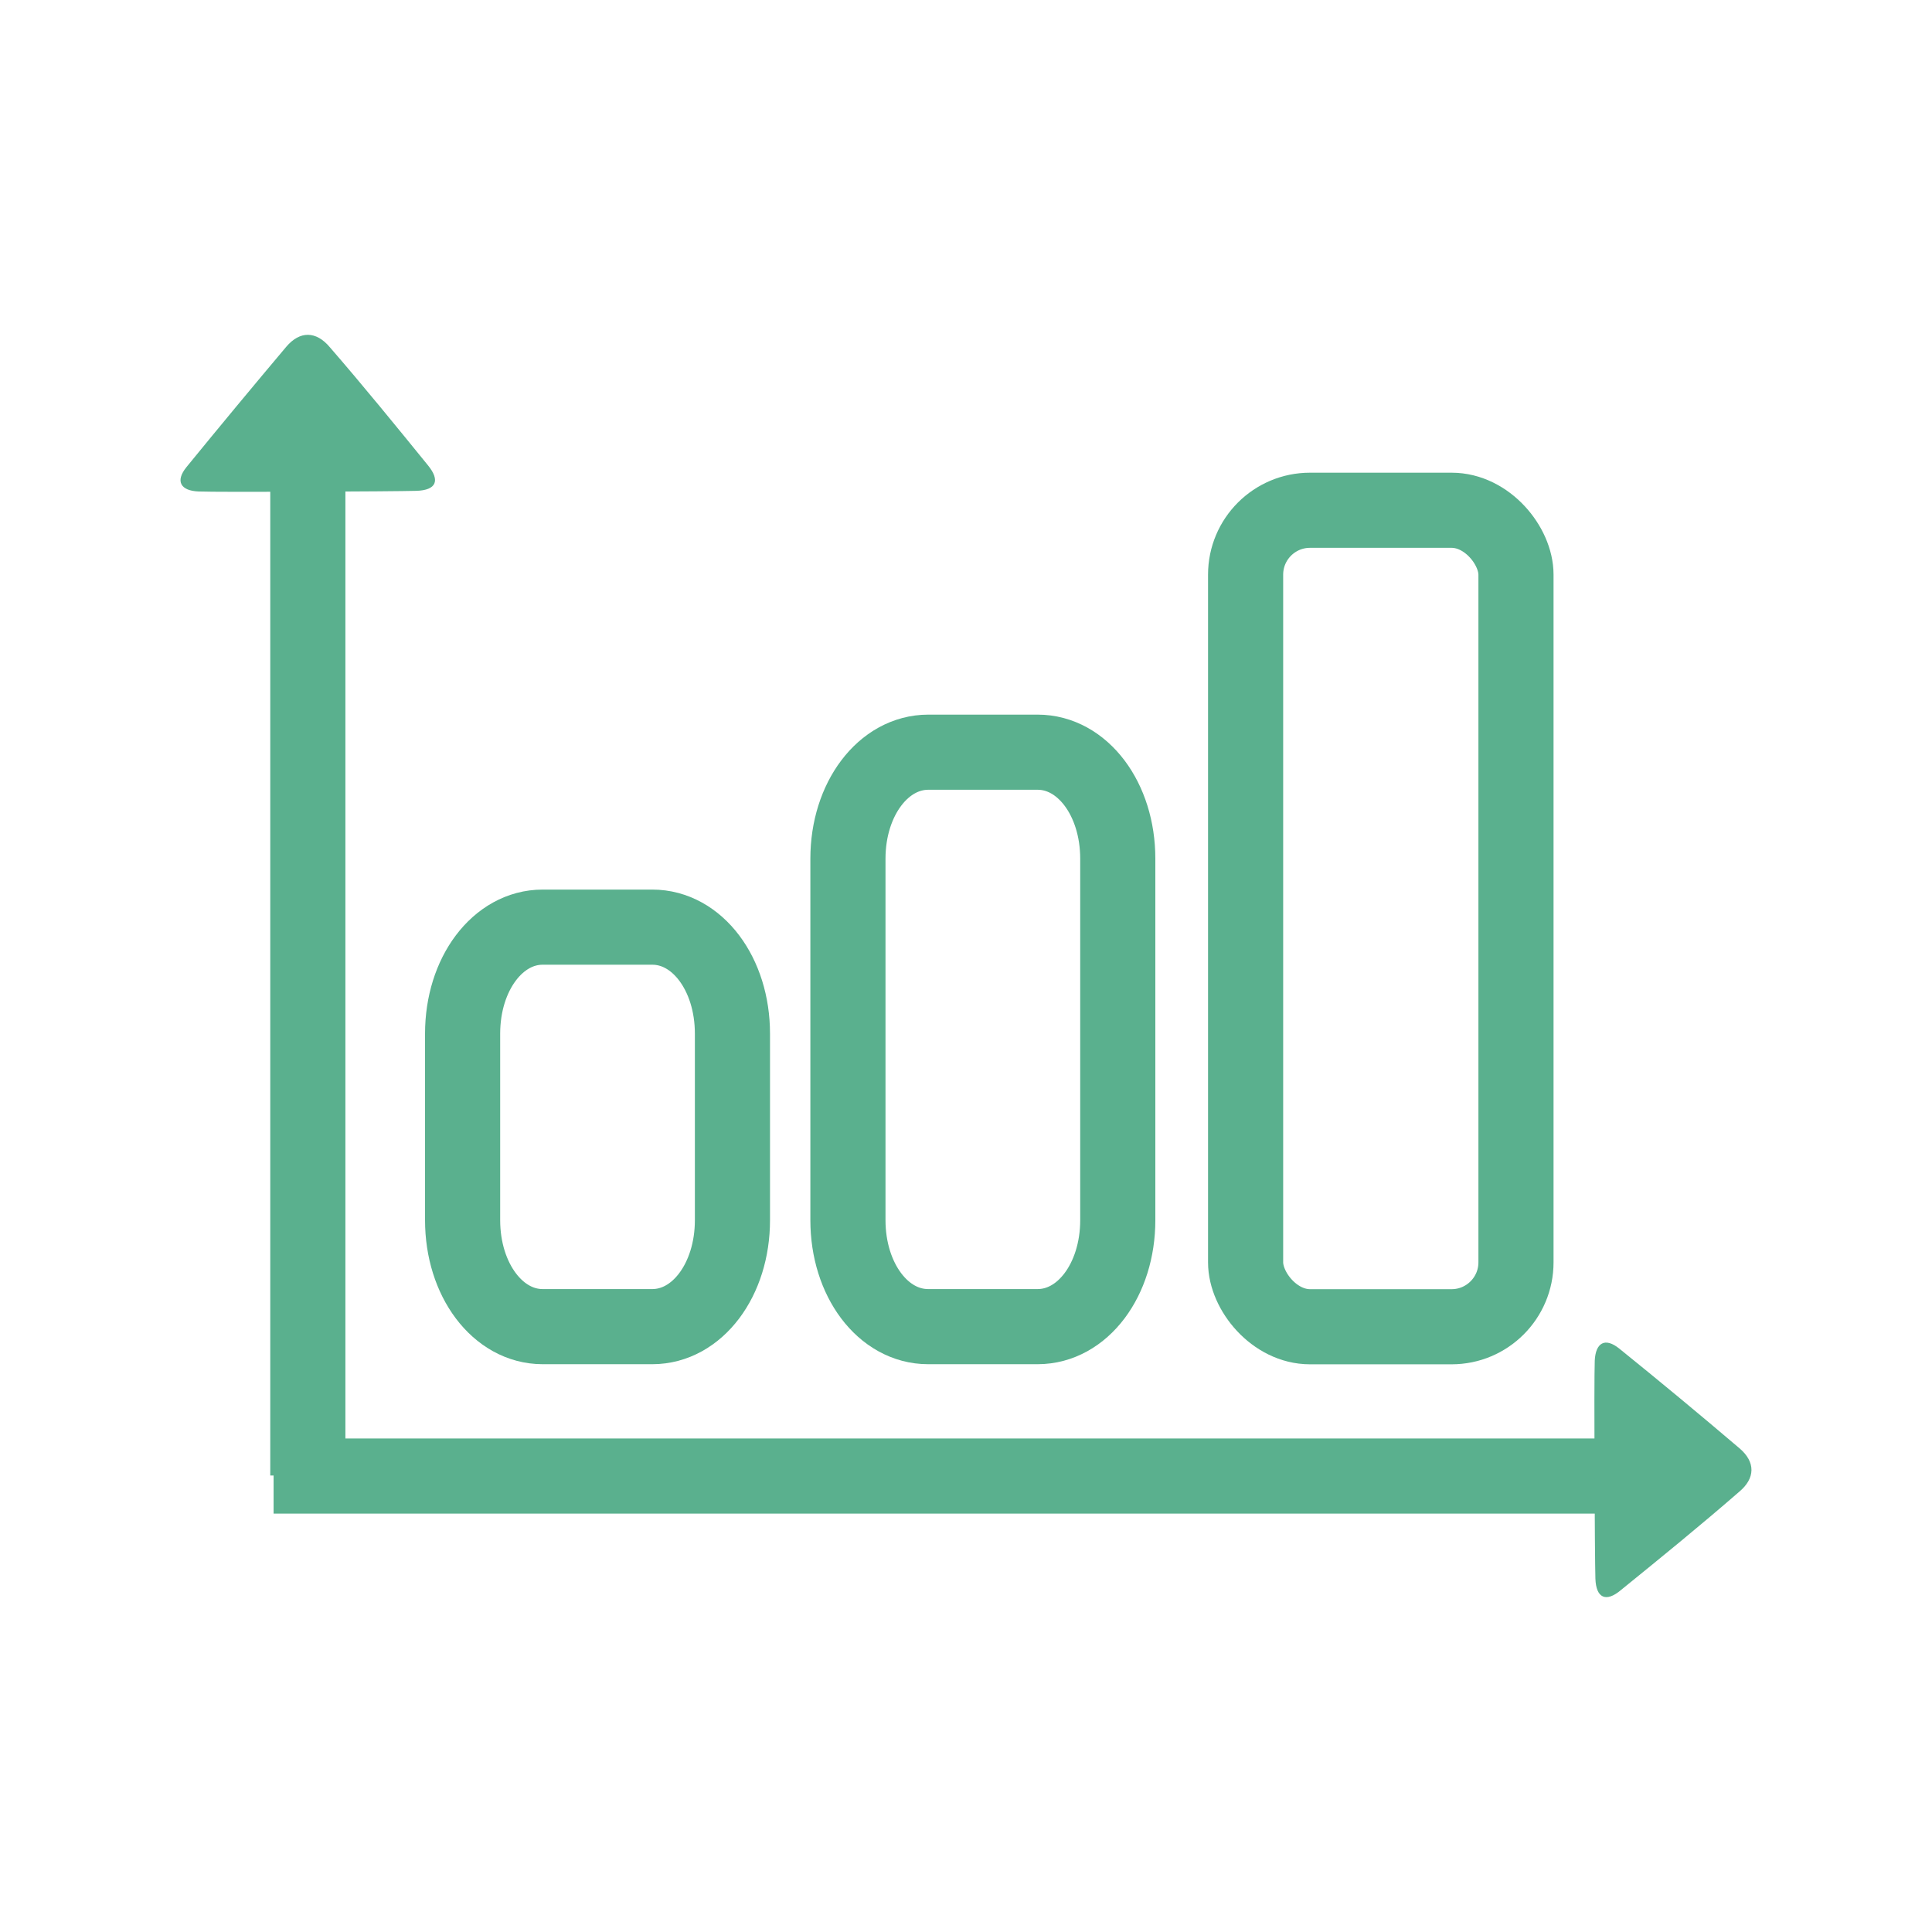 <svg id="Layer_1" data-name="Layer 1" xmlns="http://www.w3.org/2000/svg" viewBox="0 0 180 180"><defs><style>.cls-1{fill:none;stroke:#5ab08e;stroke-miterlimit:10;stroke-width:7px;}.cls-2{fill:#5ab08e;}</style></defs><title>icons</title><path class="cls-1" d="M50.56,86.38c-4.18,0-7.46,4.36-7.46,9.92v17.38c0,5.56,3.28,9.92,7.46,9.92H60.77c4.19,0,7.47-4.36,7.47-9.92V96.3c0-5.56-3.28-9.92-7.47-9.92Z"/><path class="cls-1" d="M86.49,70.08C82.3,70.08,79,74.44,79,80v33.68c0,5.56,3.28,9.92,7.47,9.92h10.2c4.19,0,7.47-4.36,7.47-9.92V80c0-5.56-3.28-9.92-7.47-9.92Z"/><rect class="cls-1" x="116.05" y="47.54" width="25.19" height="76.07" rx="6"/><line class="cls-1" x1="28.68" y1="42.72" x2="28.68" y2="137.47"/><line class="cls-1" x1="152.28" y1="137.52" x2="25.49" y2="137.52"/><path class="cls-2" d="M26.66,32.32Q22,37.85,17.38,43.51c-1.09,1.34-.53,2.21,1.11,2.28,1.91.08,18.47,0,20.31-.06s2.24-.95,1.07-2.38c-3-3.69-6-7.38-9.14-11C29.46,30.83,27.94,30.8,26.66,32.32Z"/><path class="cls-2" d="M162.06,134.93q-5.53-4.71-11.19-9.28c-1.35-1.09-2.21-.53-2.29,1.11-.08,1.91,0,18.47.06,20.31s1,2.24,2.38,1.07c3.7-3,7.39-6,11-9.14C163.55,137.73,163.57,136.21,162.06,134.93Z"/></svg>